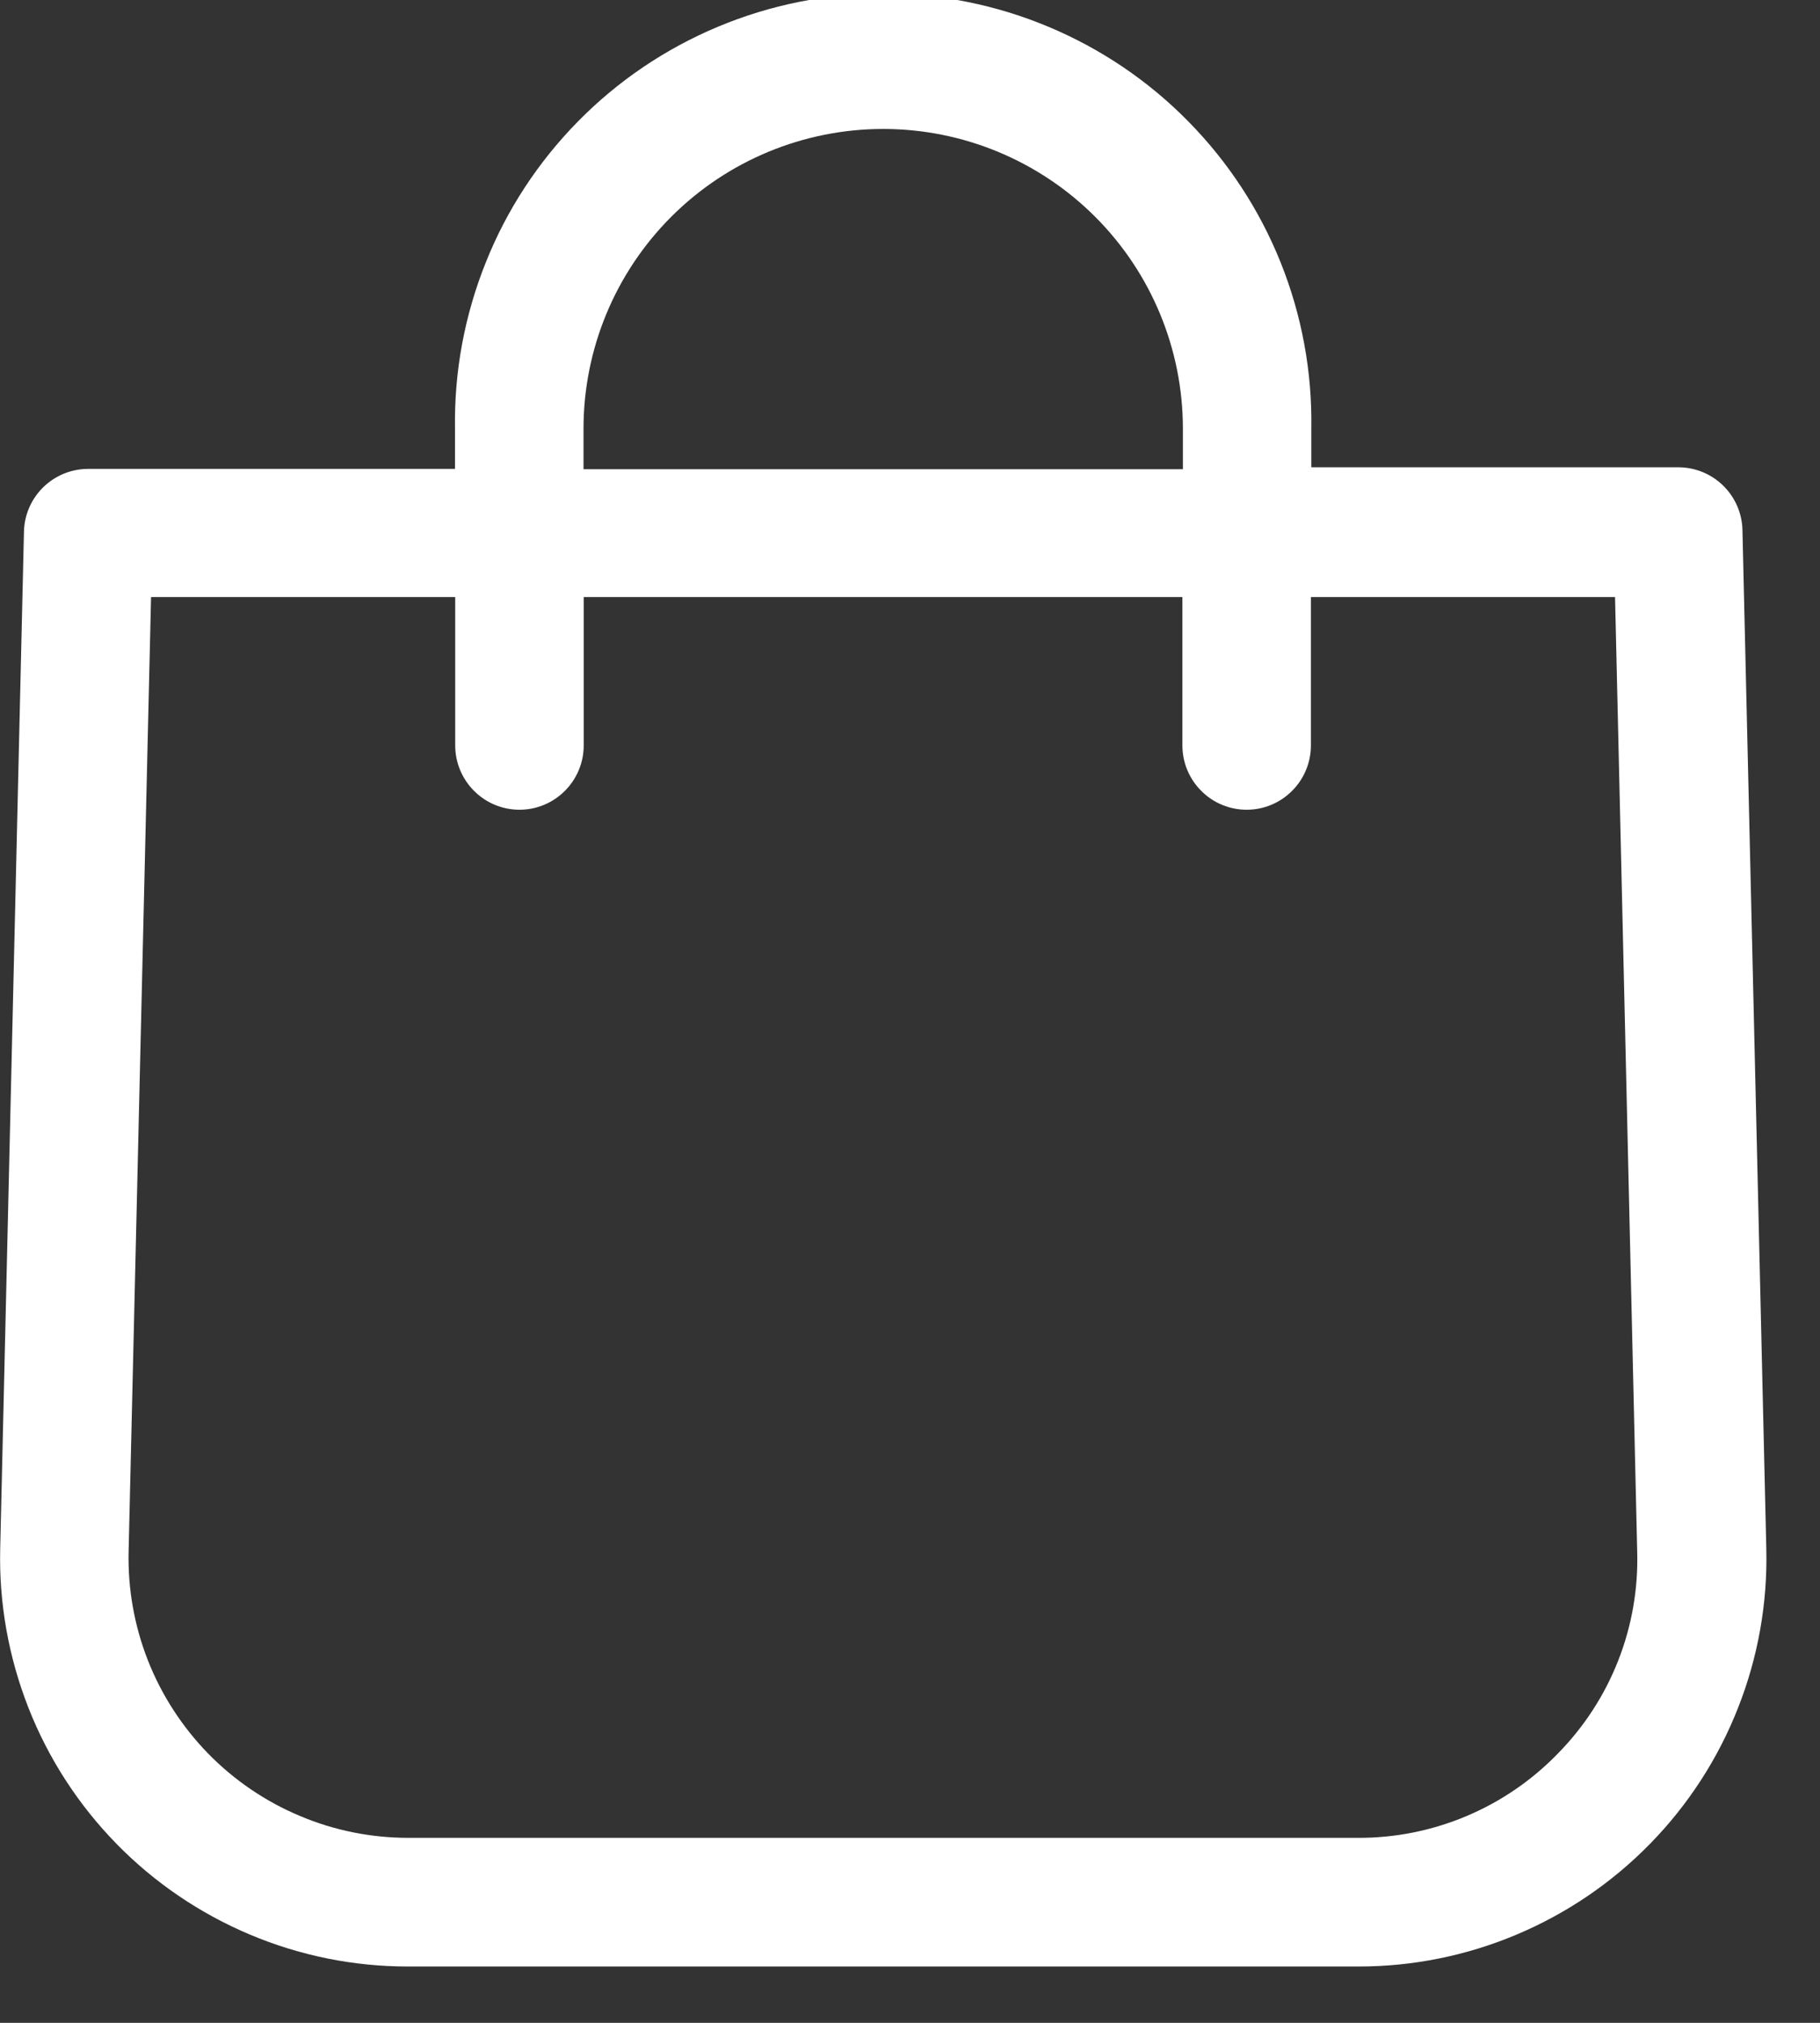 <svg width="18" height="20" viewBox="0 0 18 20" fill="none" xmlns="http://www.w3.org/2000/svg">
<rect x="0" y="0" width="18" height="20" fill="#333333" stroke="none"/>
<path d="M17.233 5.239C17.229 5.073 17.16 4.916 17.041 4.8C16.923 4.685 16.764 4.62 16.598 4.62H12.969V4.236C12.978 3.675 12.875 3.117 12.666 2.596C12.457 2.074 12.146 1.6 11.752 1.2C11.358 0.799 10.888 0.482 10.37 0.265C9.852 0.048 9.296 -0.064 8.735 -0.064C8.173 -0.064 7.617 0.048 7.099 0.265C6.581 0.482 6.111 0.799 5.717 1.2C5.323 1.6 5.012 2.074 4.804 2.596C4.595 3.117 4.491 3.675 4.5 4.236V4.636H0.872C0.706 4.636 0.547 4.701 0.429 4.816C0.31 4.932 0.241 5.089 0.237 5.255L0.002 15.313C-0.011 15.851 0.085 16.386 0.282 16.887C0.479 17.388 0.775 17.844 1.151 18.229C1.527 18.614 1.977 18.919 2.473 19.128C2.969 19.337 3.502 19.444 4.04 19.443H13.431C13.969 19.444 14.502 19.337 14.998 19.128C15.495 18.919 15.944 18.614 16.32 18.229C16.697 17.844 16.992 17.388 17.189 16.887C17.387 16.386 17.482 15.851 17.469 15.313L17.233 5.239ZM5.771 4.239C5.771 3.453 6.083 2.699 6.639 2.143C7.195 1.587 7.949 1.275 8.735 1.275C9.521 1.275 10.275 1.587 10.831 2.143C11.387 2.699 11.699 3.453 11.699 4.239V4.639H5.771V4.239ZM15.406 17.339C15.149 17.604 14.841 17.814 14.501 17.957C14.161 18.1 13.796 18.173 13.427 18.171H4.039C3.67 18.171 3.305 18.098 2.965 17.954C2.624 17.811 2.316 17.601 2.058 17.337C1.801 17.073 1.598 16.76 1.463 16.417C1.328 16.073 1.263 15.706 1.272 15.337L1.494 5.903H4.502V7.37C4.502 7.539 4.569 7.7 4.688 7.819C4.807 7.939 4.969 8.006 5.138 8.006C5.306 8.006 5.468 7.939 5.587 7.819C5.706 7.7 5.773 7.539 5.773 7.37V5.903H11.694V7.37C11.694 7.539 11.761 7.7 11.88 7.819C11.999 7.939 12.161 8.006 12.33 8.006C12.498 8.006 12.66 7.939 12.779 7.819C12.898 7.7 12.965 7.539 12.965 7.37V5.903H15.973L16.192 15.338C16.203 15.707 16.139 16.075 16.004 16.419C15.869 16.763 15.665 17.076 15.406 17.339Z" fill="white"/>
</svg>
